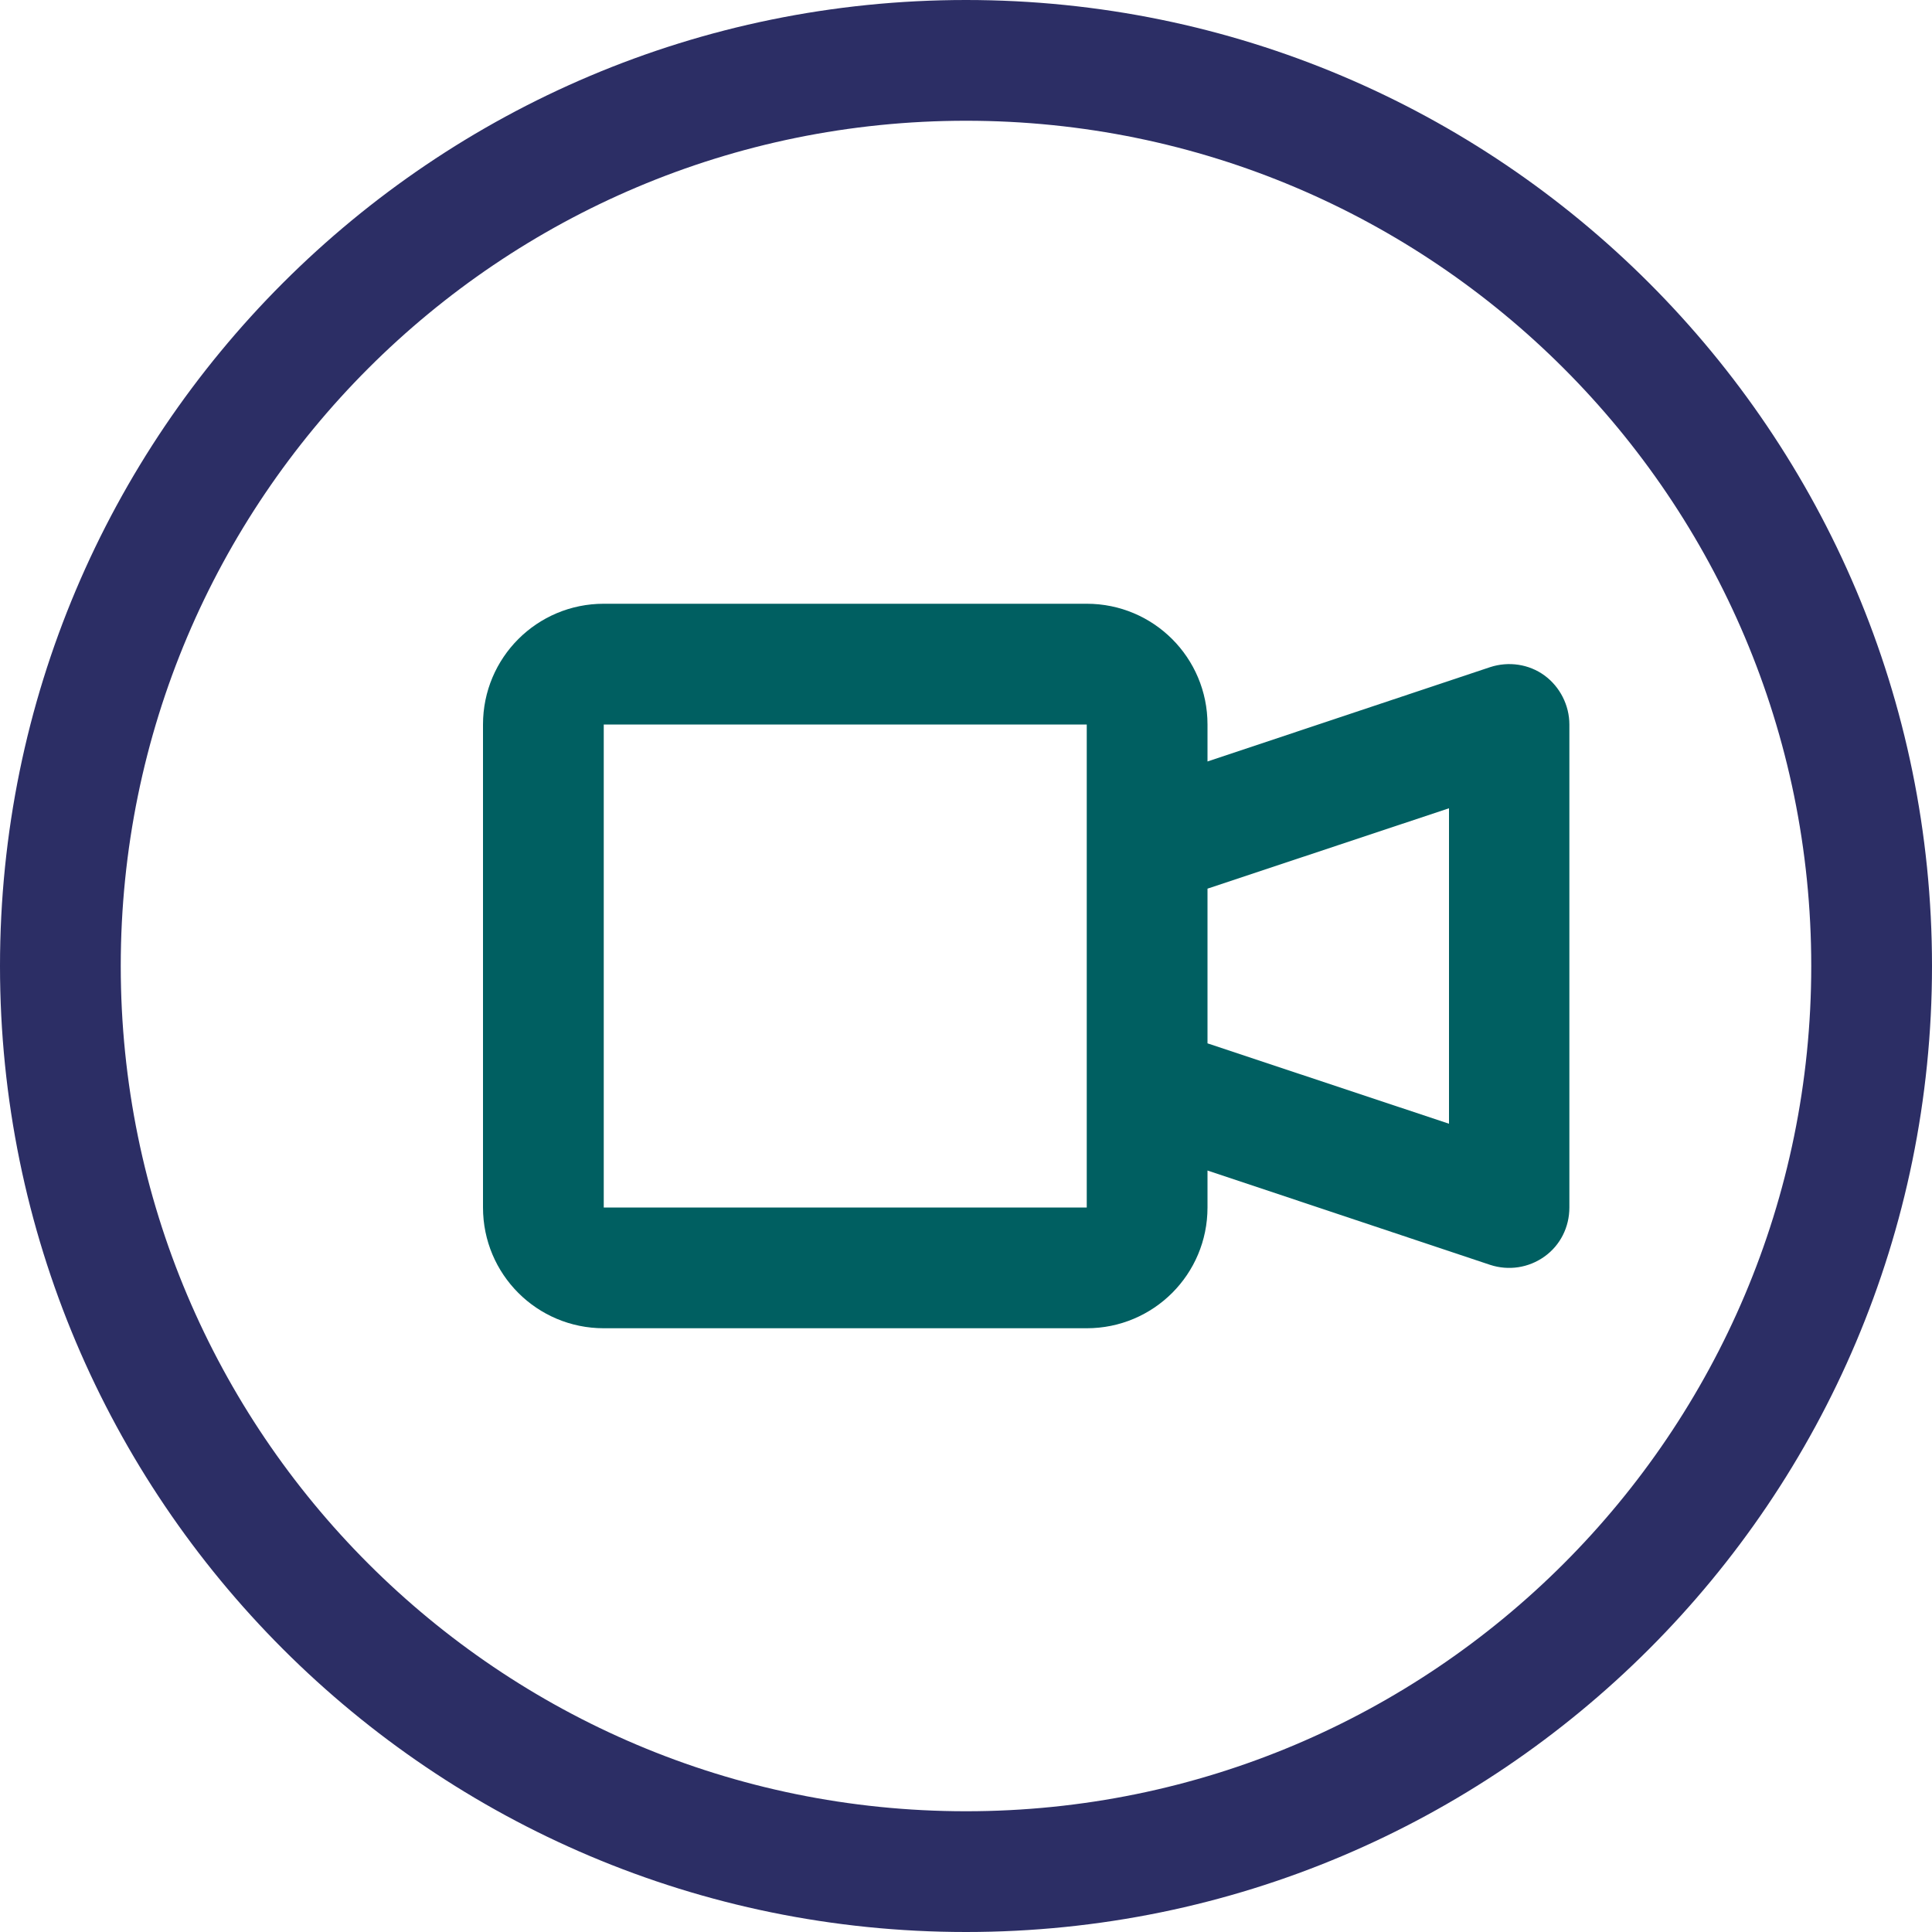 <?xml version="1.0" encoding="UTF-8"?>
<svg id="Layer_2" data-name="Layer 2" xmlns="http://www.w3.org/2000/svg" viewBox="0 0 512 512">
  <defs>
    <style>
      .cls-1 {
        fill: #005f61;
      }

      .cls-1, .cls-2 {
        stroke-width: 0px;
      }

      .cls-2 {
        fill: #2c2e65;
      }
    </style>
  </defs>
  <g id="Layer_2-2" data-name="Layer 2">
    <g>
      <path class="cls-2" d="M256,0C114.62,0,0,114.62,0,256s114.62,256,256,256,256-114.62,256-256S397.38,0,256,0ZM256,480c-123.71,0-224-100.29-224-224S132.29,32,256,32s224,100.29,224,224-100.29,224-224,224Z"/>
      <path class="cls-1" d="M409.3,179c-4.1-3-9.5-3.8-14.4-2.2l-74.9,25v-9.8c0-17.7-14.3-32-32-32h-128c-17.7,0-32,14.3-32,32v128c0,17.7,14.3,32,32,32h128c17.7,0,32-14.3,32-32v-9.8l74.9,25c4.9,1.6,10.2.8,14.4-2.2,4.2-3,6.6-7.8,6.6-13v-128c0-5.1-2.5-10-6.6-13ZM288,224v96h-128v-128h128v32ZM384,297.8l-64-21.3v-41l64-21.3v83.6Z"/>
    </g>
  </g>
</svg>